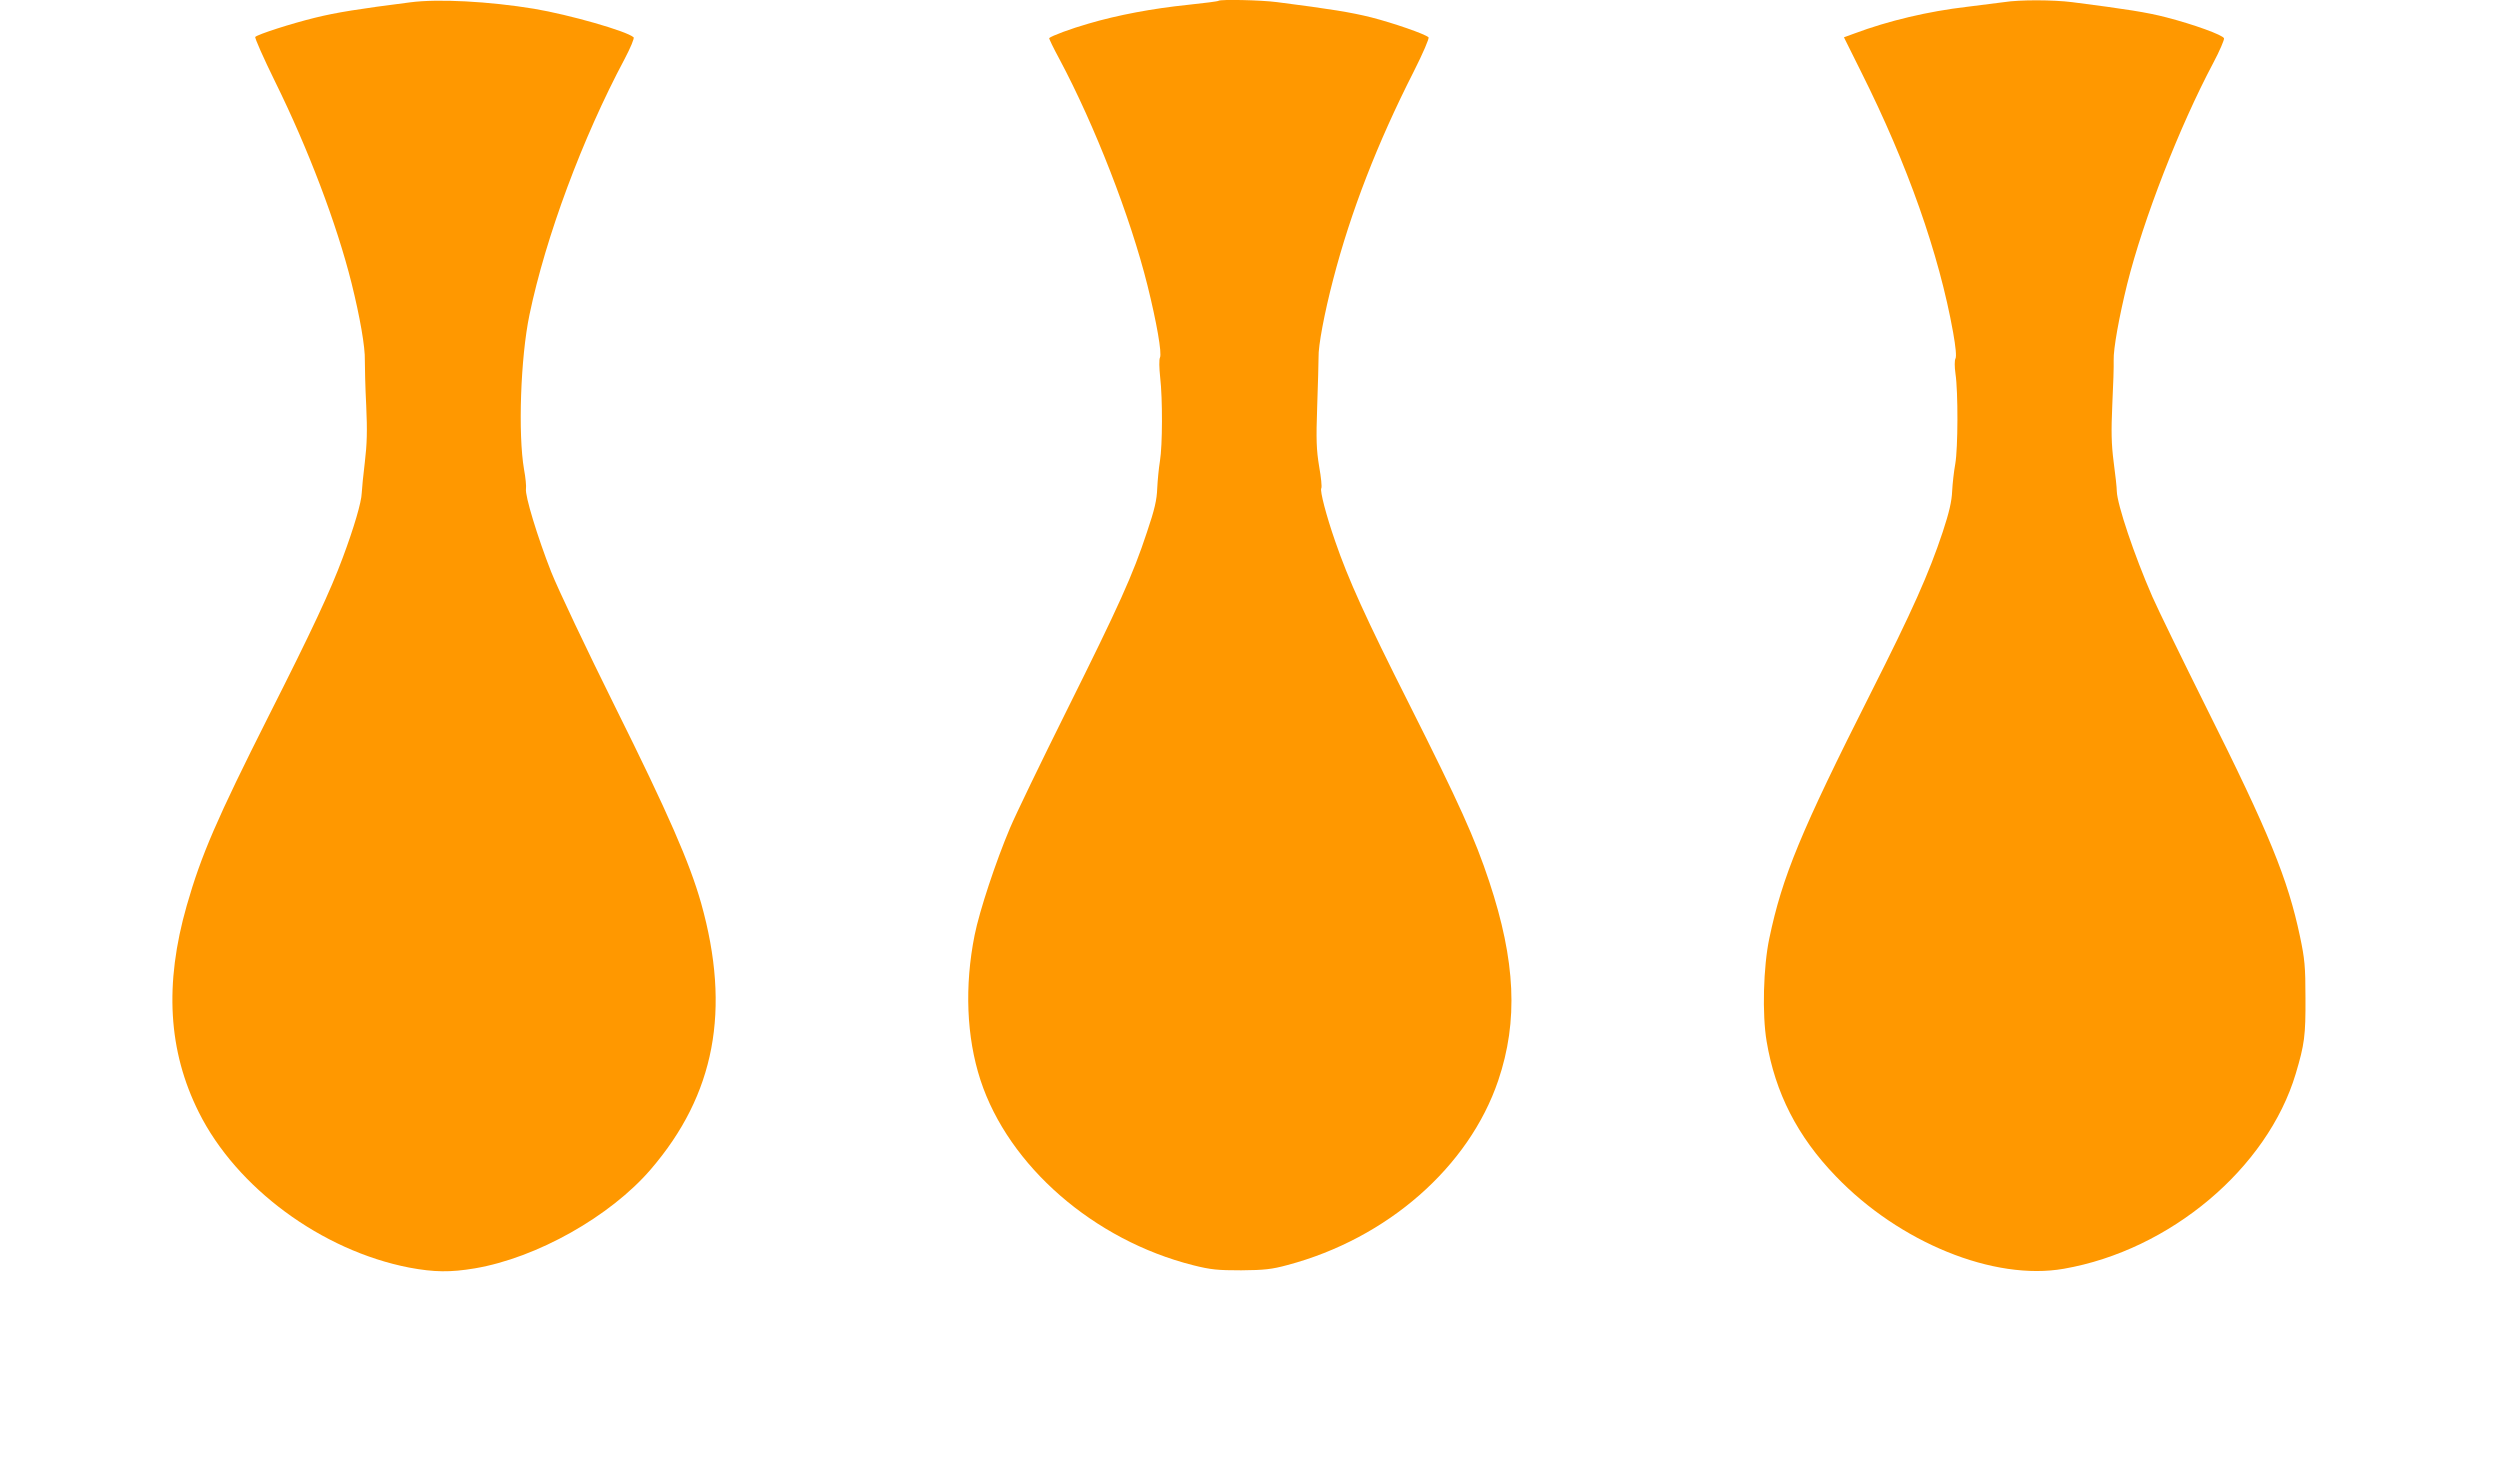 <?xml version="1.0" standalone="no"?>
<!DOCTYPE svg PUBLIC "-//W3C//DTD SVG 20010904//EN"
 "http://www.w3.org/TR/2001/REC-SVG-20010904/DTD/svg10.dtd">
<svg version="1.0" xmlns="http://www.w3.org/2000/svg"
 width="1280pt" height="759pt" viewBox="0 0 1280 759"
 preserveAspectRatio="xMidYMid meet">
<g transform="translate(0,759) scale(0.1,-0.1)"
fill="#ff9800" stroke="none">
<path d="M2100 7578 c-260 -33 -379 -52 -488 -79 -122 -30 -290 -84 -305 -98
-4 -4 42 -108 102 -230 169 -343 315 -727 391 -1031 43 -173 70 -328 68 -395
0 -33 2 -137 7 -231 6 -131 4 -198 -7 -290 -8 -65 -15 -137 -16 -159 -1 -44
-39 -175 -97 -330 -63 -170 -158 -373 -379 -810 -265 -526 -346 -713 -420
-972 -115 -402 -95 -744 62 -1058 193 -387 629 -708 1077 -795 128 -24 211
-25 336 -4 318 54 694 266 901 507 329 383 411 816 258 1362 -59 208 -168 458
-440 1005 -146 294 -294 606 -328 692 -70 178 -135 392 -129 425 2 13 -2 58
-10 100 -31 180 -18 572 28 792 83 398 271 904 487 1309 30 57 51 107 46 111
-35 32 -331 116 -509 146 -230 38 -493 52 -635 33z"/>
<path d="M6239 7586 c-2 -3 -74 -12 -159 -21 -176 -18 -358 -52 -507 -96 -88
-25 -190 -63 -201 -74 -2 -2 21 -50 52 -107 181 -339 364 -810 451 -1159 47
-189 75 -349 64 -370 -5 -9 -4 -54 1 -100 13 -113 12 -349 -1 -429 -6 -36 -12
-99 -14 -140 -2 -59 -13 -108 -53 -226 -72 -218 -142 -373 -410 -911 -131
-263 -262 -534 -291 -603 -72 -170 -156 -423 -181 -548 -52 -260 -42 -521 30
-742 144 -440 581 -820 1089 -948 91 -23 126 -26 246 -26 118 1 156 5 237 27
511 136 929 502 1079 945 103 305 89 611 -46 1018 -74 223 -153 398 -410 909
-222 440 -312 639 -379 834 -45 129 -79 259 -71 271 4 6 -1 56 -11 112 -14 85
-16 136 -10 307 4 113 7 226 7 251 -2 58 30 228 75 400 90 346 226 697 412
1063 48 95 81 172 76 176 -18 17 -180 73 -293 102 -104 26 -209 43 -482 78
-83 11 -291 15 -300 7z"/>
<path d="M10260 7579 c-30 -4 -116 -15 -190 -24 -197 -23 -401 -71 -577 -137
l-52 -19 88 -177 c238 -475 399 -932 471 -1334 13 -73 18 -124 12 -134 -5 -9
-5 -42 0 -77 14 -93 13 -382 -1 -462 -7 -38 -14 -101 -16 -140 -2 -51 -15
-108 -48 -208 -72 -216 -155 -402 -368 -824 -360 -713 -454 -942 -520 -1257
-31 -146 -37 -391 -14 -527 44 -264 158 -488 354 -691 326 -340 810 -537 1168
-474 544 95 1042 514 1187 998 45 151 51 195 50 388 0 162 -4 201 -28 315 -62
294 -158 530 -481 1175 -122 245 -246 499 -275 565 -93 213 -180 472 -182 540
0 17 -7 84 -16 149 -12 93 -13 158 -7 295 5 97 8 199 7 226 -2 59 28 223 69
390 84 335 267 805 441 1133 33 62 57 119 55 126 -7 17 -152 70 -295 107 -100
26 -203 42 -483 78 -96 12 -267 13 -349 0z"/>
</g>
</svg>
